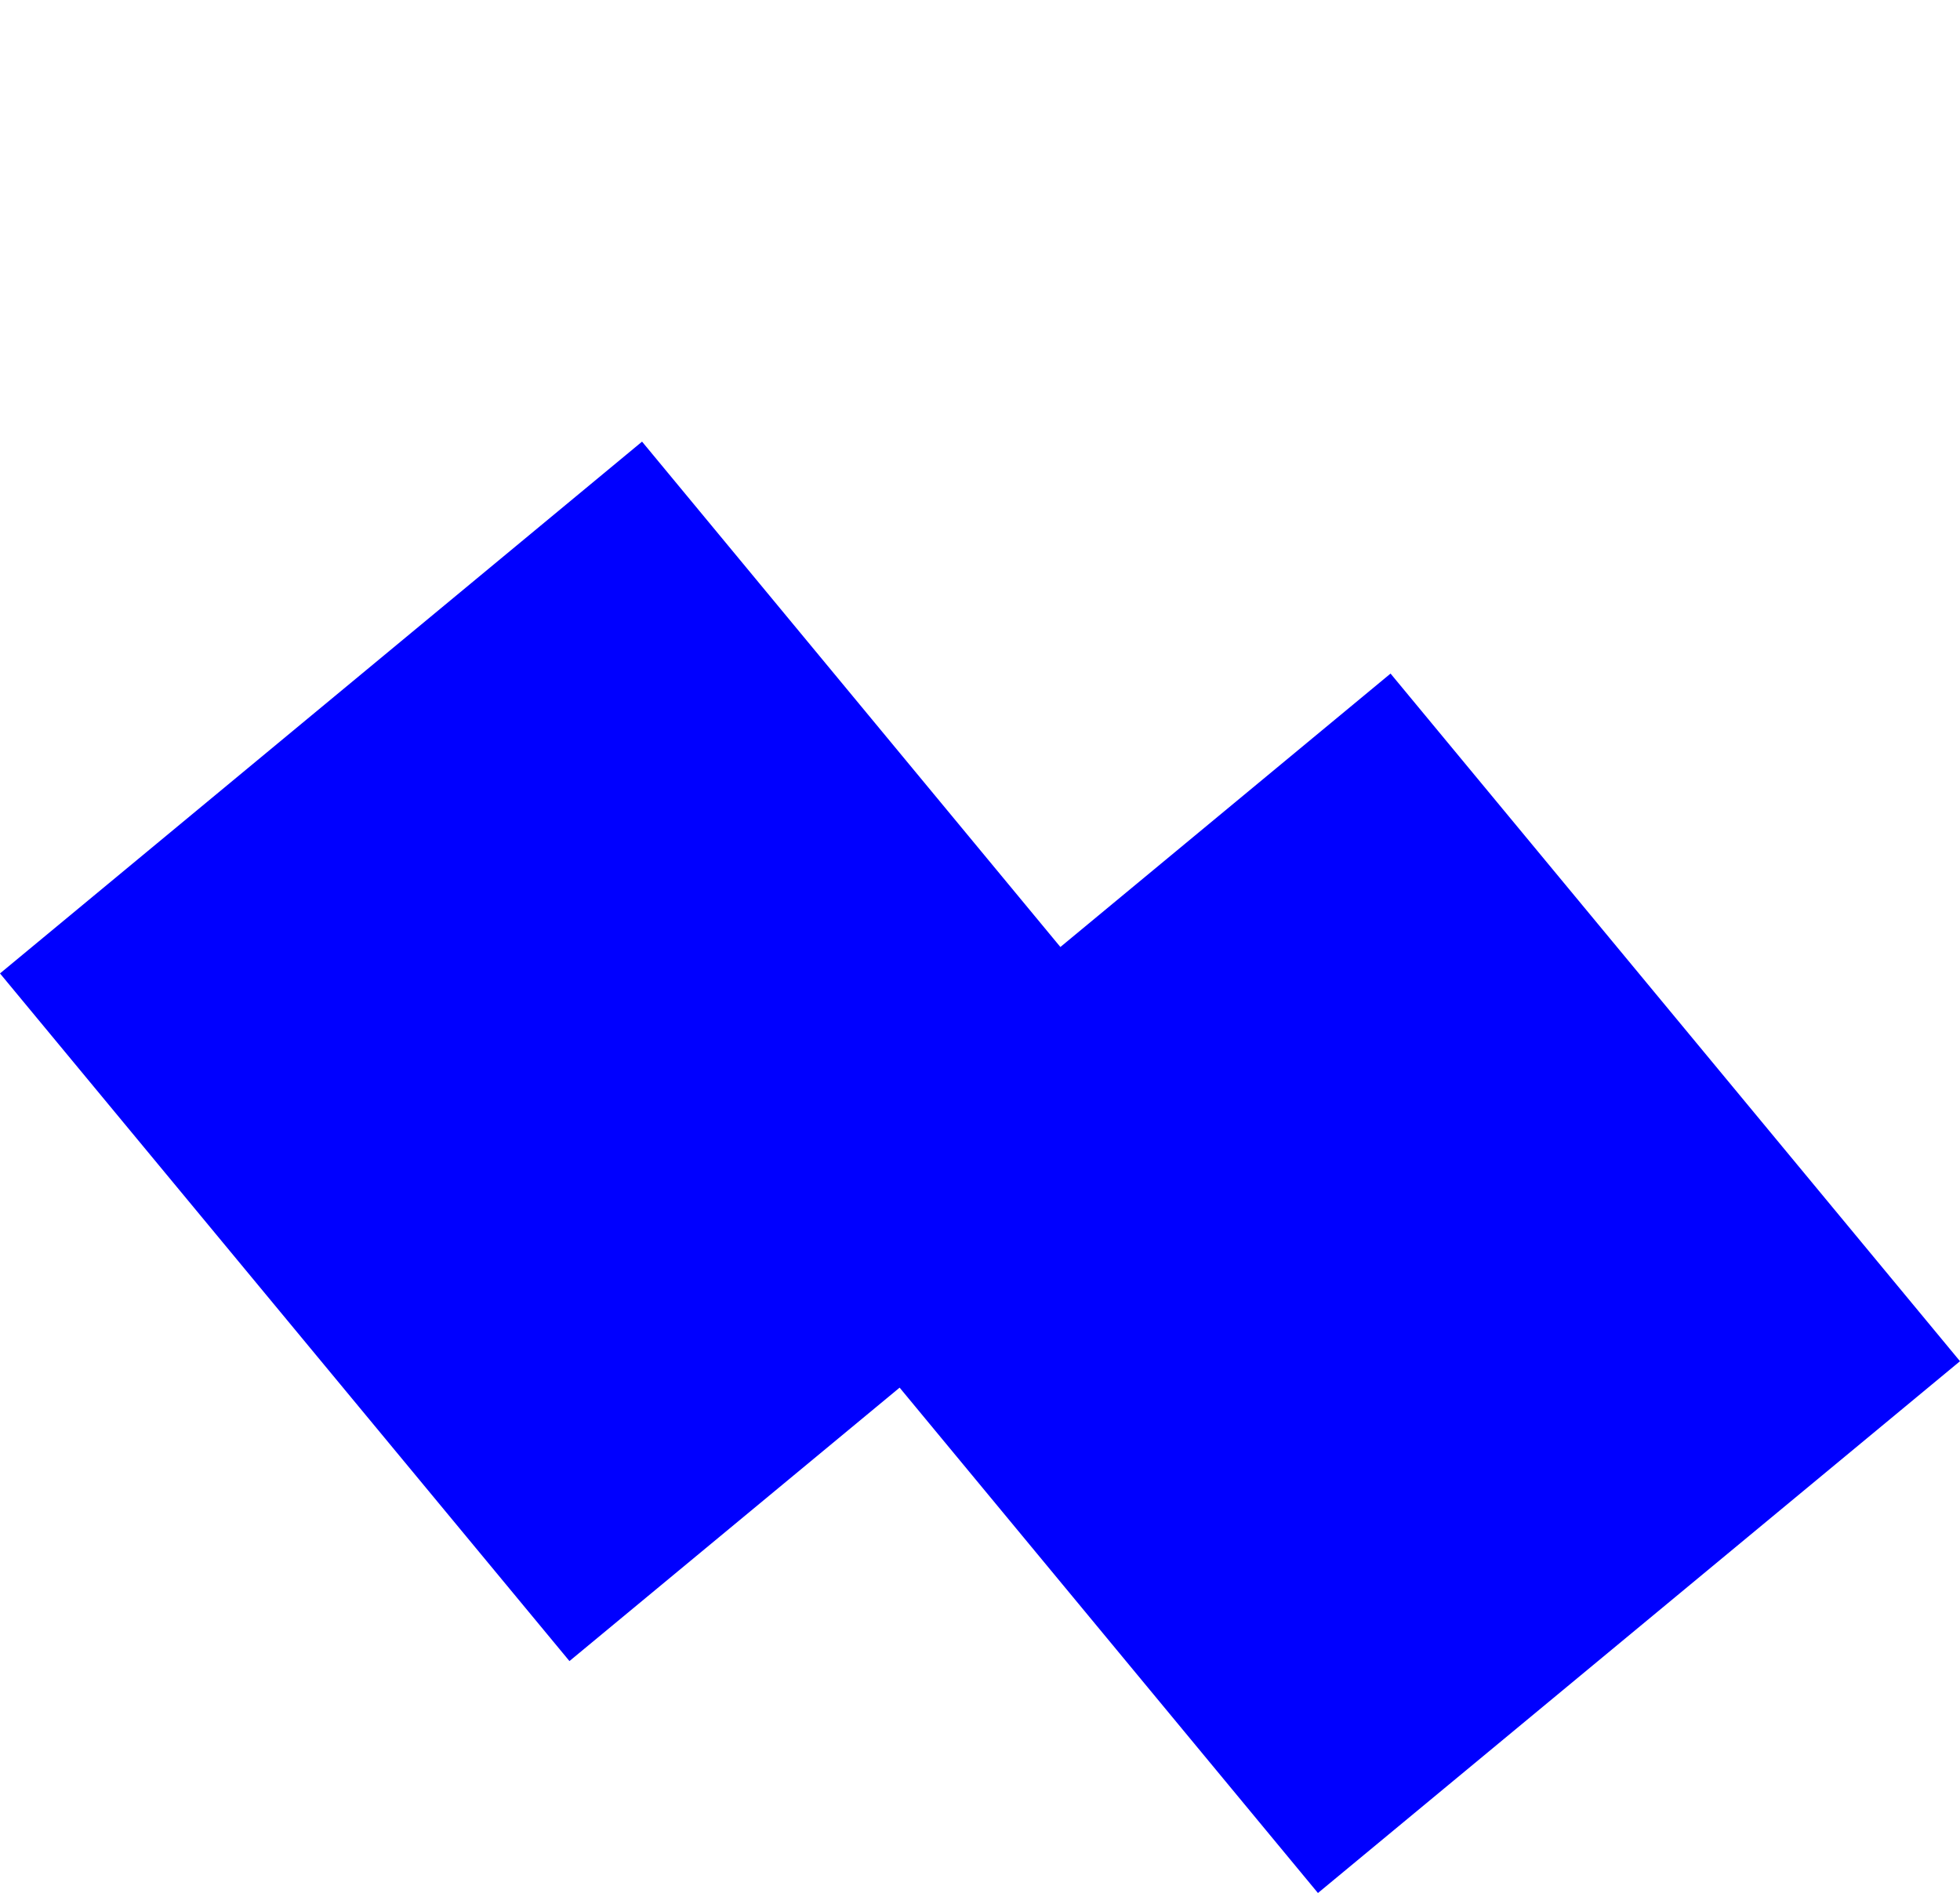 <?xml version="1.0" encoding="UTF-8" standalone="no"?>
<svg xmlns:xlink="http://www.w3.org/1999/xlink" height="383.2px" width="396.85px" xmlns="http://www.w3.org/2000/svg">
  <g transform="matrix(1.0, 0.0, 0.0, 1.0, 90.1, -225.85)">
    <path d="M-90.1 422.9 L25.2 562.1 92.05 506.75 176.75 609.05 306.75 501.4 191.45 362.2 124.6 417.55 Q82.25 366.4 39.9 315.25 L-90.1 422.9" fill="#0000ff" fill-rule="evenodd" stroke="none">
      <animate attributeName="fill" dur="2s" repeatCount="indefinite" values="#0000ff;#0000ff"/>
      <animate attributeName="fill-opacity" dur="2s" repeatCount="indefinite" values="1.0;1.0"/>
      <animate attributeName="d" dur="2s" repeatCount="indefinite" values="M-90.1 422.9 L25.2 562.1 92.05 506.75 176.75 609.05 306.75 501.4 191.45 362.2 124.6 417.55 Q82.25 366.4 39.9 315.25 L-90.1 422.9;M-90.1 422.9 L25.2 562.1 92.05 506.75 176.75 609.05 306.75 501.4 191.45 362.2 124.6 417.55 Q333.25 94.9 39.9 315.25 L-90.1 422.9"/>
    </path>
    <path d="M-90.1 422.9 L39.9 315.25 Q82.25 366.4 124.6 417.55 L191.45 362.2 306.75 501.4 176.75 609.05 92.05 506.75 25.2 562.1 -90.1 422.9" fill="none" stroke="#000000" stroke-linecap="round" stroke-linejoin="round" stroke-opacity="0.0" stroke-width="1.0">
      <animate attributeName="stroke" dur="2s" repeatCount="indefinite" values="#000000;#000001"/>
      <animate attributeName="stroke-width" dur="2s" repeatCount="indefinite" values="0.0;0.0"/>
      <animate attributeName="fill-opacity" dur="2s" repeatCount="indefinite" values="0.0;0.0"/>
      <animate attributeName="d" dur="2s" repeatCount="indefinite" values="M-90.1 422.9 L39.9 315.25 Q82.25 366.4 124.6 417.55 L191.45 362.2 306.75 501.4 176.75 609.05 92.05 506.75 25.2 562.1 -90.1 422.9;M-90.1 422.9 L39.9 315.25 Q333.25 94.9 124.6 417.55 L191.45 362.2 306.75 501.4 176.75 609.05 92.05 506.75 25.2 562.1 -90.1 422.9"/>
    </path>
  </g>
</svg>
